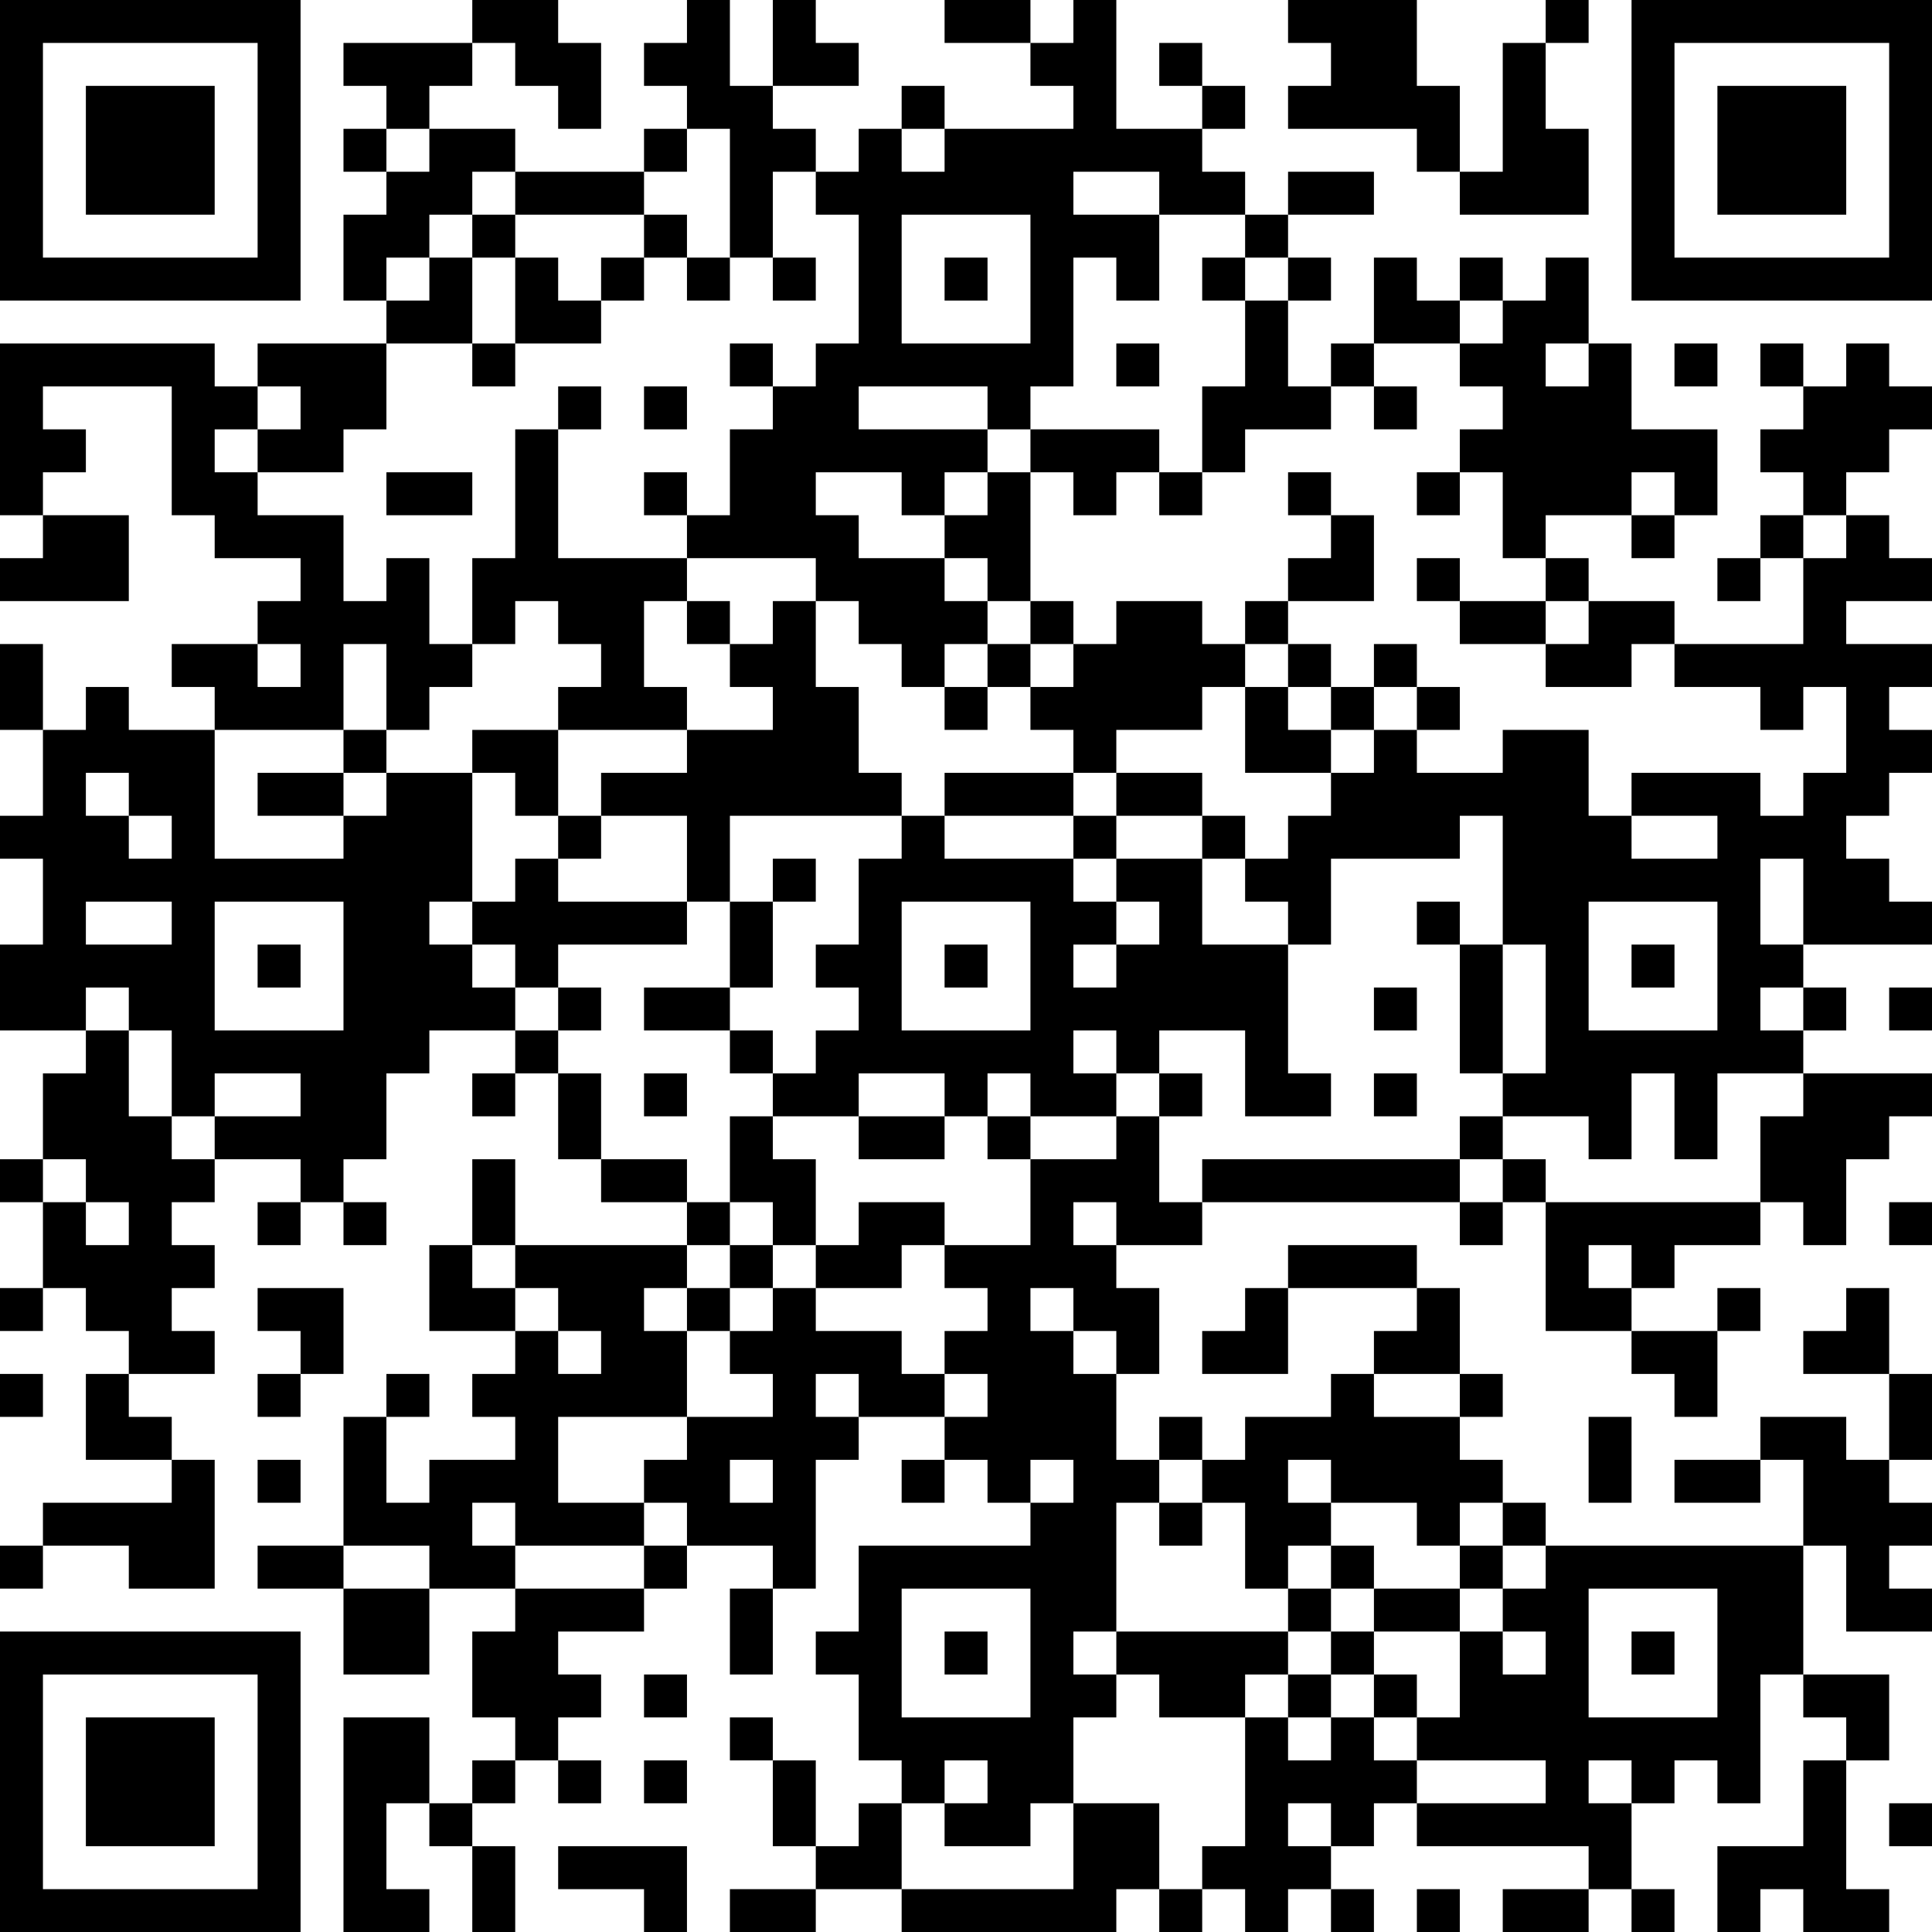 <?xml version="1.0" encoding="UTF-8"?>
<svg xmlns="http://www.w3.org/2000/svg" version="1.1" width="300" height="300" viewBox="0 0 300 300"><rect x="0" y="0" width="300" height="300" fill="#ffffff"/><g transform="scale(6.667)"><g transform="translate(0,0)"><path fill-rule="evenodd" d="M11 0L11 1L8 1L8 2L9 2L9 3L8 3L8 4L9 4L9 5L8 5L8 7L9 7L9 8L6 8L6 9L5 9L5 8L0 8L0 12L1 12L1 13L0 13L0 14L3 14L3 12L1 12L1 11L2 11L2 10L1 10L1 9L4 9L4 12L5 12L5 13L7 13L7 14L6 14L6 15L4 15L4 16L5 16L5 17L3 17L3 16L2 16L2 17L1 17L1 15L0 15L0 17L1 17L1 19L0 19L0 20L1 20L1 22L0 22L0 24L2 24L2 25L1 25L1 27L0 27L0 28L1 28L1 30L0 30L0 31L1 31L1 30L2 30L2 31L3 31L3 32L2 32L2 34L4 34L4 35L1 35L1 36L0 36L0 37L1 37L1 36L3 36L3 37L5 37L5 34L4 34L4 33L3 33L3 32L5 32L5 31L4 31L4 30L5 30L5 29L4 29L4 28L5 28L5 27L7 27L7 28L6 28L6 29L7 29L7 28L8 28L8 29L9 29L9 28L8 28L8 27L9 27L9 25L10 25L10 24L12 24L12 25L11 25L11 26L12 26L12 25L13 25L13 27L14 27L14 28L16 28L16 29L12 29L12 27L11 27L11 29L10 29L10 31L12 31L12 32L11 32L11 33L12 33L12 34L10 34L10 35L9 35L9 33L10 33L10 32L9 32L9 33L8 33L8 36L6 36L6 37L8 37L8 39L10 39L10 37L12 37L12 38L11 38L11 40L12 40L12 41L11 41L11 42L10 42L10 40L8 40L8 45L10 45L10 44L9 44L9 42L10 42L10 43L11 43L11 45L12 45L12 43L11 43L11 42L12 42L12 41L13 41L13 42L14 42L14 41L13 41L13 40L14 40L14 39L13 39L13 38L15 38L15 37L16 37L16 36L18 36L18 37L17 37L17 39L18 39L18 37L19 37L19 34L20 34L20 33L22 33L22 34L21 34L21 35L22 35L22 34L23 34L23 35L24 35L24 36L20 36L20 38L19 38L19 39L20 39L20 41L21 41L21 42L20 42L20 43L19 43L19 41L18 41L18 40L17 40L17 41L18 41L18 43L19 43L19 44L17 44L17 45L19 45L19 44L21 44L21 45L26 45L26 44L27 44L27 45L28 45L28 44L29 44L29 45L30 45L30 44L31 44L31 45L32 45L32 44L31 44L31 43L32 43L32 42L33 42L33 43L37 43L37 44L35 44L35 45L37 45L37 44L38 44L38 45L39 45L39 44L38 44L38 42L39 42L39 41L40 41L40 42L41 42L41 39L42 39L42 40L43 40L43 41L42 41L42 43L40 43L40 45L41 45L41 44L42 44L42 45L44 45L44 44L43 44L43 41L44 41L44 39L42 39L42 36L43 36L43 38L45 38L45 37L44 37L44 36L45 36L45 35L44 35L44 34L45 34L45 32L44 32L44 30L43 30L43 31L42 31L42 32L44 32L44 34L43 34L43 33L41 33L41 34L39 34L39 35L41 35L41 34L42 34L42 36L36 36L36 35L35 35L35 34L34 34L34 33L35 33L35 32L34 32L34 30L33 30L33 29L30 29L30 30L29 30L29 31L28 31L28 32L30 32L30 30L33 30L33 31L32 31L32 32L31 32L31 33L29 33L29 34L28 34L28 33L27 33L27 34L26 34L26 32L27 32L27 30L26 30L26 29L28 29L28 28L34 28L34 29L35 29L35 28L36 28L36 31L38 31L38 32L39 32L39 33L40 33L40 31L41 31L41 30L40 30L40 31L38 31L38 30L39 30L39 29L41 29L41 28L42 28L42 29L43 29L43 27L44 27L44 26L45 26L45 25L42 25L42 24L43 24L43 23L42 23L42 22L45 22L45 21L44 21L44 20L43 20L43 19L44 19L44 18L45 18L45 17L44 17L44 16L45 16L45 15L43 15L43 14L45 14L45 13L44 13L44 12L43 12L43 11L44 11L44 10L45 10L45 9L44 9L44 8L43 8L43 9L42 9L42 8L41 8L41 9L42 9L42 10L41 10L41 11L42 11L42 12L41 12L41 13L40 13L40 14L41 14L41 13L42 13L42 15L39 15L39 14L37 14L37 13L36 13L36 12L38 12L38 13L39 13L39 12L40 12L40 10L38 10L38 8L37 8L37 6L36 6L36 7L35 7L35 6L34 6L34 7L33 7L33 6L32 6L32 8L31 8L31 9L30 9L30 7L31 7L31 6L30 6L30 5L32 5L32 4L30 4L30 5L29 5L29 4L28 4L28 3L29 3L29 2L28 2L28 1L27 1L27 2L28 2L28 3L26 3L26 0L25 0L25 1L24 1L24 0L22 0L22 1L24 1L24 2L25 2L25 3L22 3L22 2L21 2L21 3L20 3L20 4L19 4L19 3L18 3L18 2L20 2L20 1L19 1L19 0L18 0L18 2L17 2L17 0L16 0L16 1L15 1L15 2L16 2L16 3L15 3L15 4L12 4L12 3L10 3L10 2L11 2L11 1L12 1L12 2L13 2L13 3L14 3L14 1L13 1L13 0ZM30 0L30 1L31 1L31 2L30 2L30 3L33 3L33 4L34 4L34 5L37 5L37 3L36 3L36 1L37 1L37 0L36 0L36 1L35 1L35 4L34 4L34 2L33 2L33 0ZM9 3L9 4L10 4L10 3ZM16 3L16 4L15 4L15 5L12 5L12 4L11 4L11 5L10 5L10 6L9 6L9 7L10 7L10 6L11 6L11 8L9 8L9 10L8 10L8 11L6 11L6 10L7 10L7 9L6 9L6 10L5 10L5 11L6 11L6 12L8 12L8 14L9 14L9 13L10 13L10 15L11 15L11 16L10 16L10 17L9 17L9 15L8 15L8 17L5 17L5 20L8 20L8 19L9 19L9 18L11 18L11 21L10 21L10 22L11 22L11 23L12 23L12 24L13 24L13 25L14 25L14 27L16 27L16 28L17 28L17 29L16 29L16 30L15 30L15 31L16 31L16 33L13 33L13 35L15 35L15 36L12 36L12 35L11 35L11 36L12 36L12 37L15 37L15 36L16 36L16 35L15 35L15 34L16 34L16 33L18 33L18 32L17 32L17 31L18 31L18 30L19 30L19 31L21 31L21 32L22 32L22 33L23 33L23 32L22 32L22 31L23 31L23 30L22 30L22 29L24 29L24 27L26 27L26 26L27 26L27 28L28 28L28 27L34 27L34 28L35 28L35 27L36 27L36 28L41 28L41 26L42 26L42 25L40 25L40 27L39 27L39 25L38 25L38 27L37 27L37 26L35 26L35 25L36 25L36 22L35 22L35 19L34 19L34 20L31 20L31 22L30 22L30 21L29 21L29 20L30 20L30 19L31 19L31 18L32 18L32 17L33 17L33 18L35 18L35 17L37 17L37 19L38 19L38 20L40 20L40 19L38 19L38 18L41 18L41 19L42 19L42 18L43 18L43 16L42 16L42 17L41 17L41 16L39 16L39 15L38 15L38 16L36 16L36 15L37 15L37 14L36 14L36 13L35 13L35 11L34 11L34 10L35 10L35 9L34 9L34 8L35 8L35 7L34 7L34 8L32 8L32 9L31 9L31 10L29 10L29 11L28 11L28 9L29 9L29 7L30 7L30 6L29 6L29 5L27 5L27 4L25 4L25 5L27 5L27 7L26 7L26 6L25 6L25 9L24 9L24 10L23 10L23 9L20 9L20 10L23 10L23 11L22 11L22 12L21 12L21 11L19 11L19 12L20 12L20 13L22 13L22 14L23 14L23 15L22 15L22 16L21 16L21 15L20 15L20 14L19 14L19 13L16 13L16 12L17 12L17 10L18 10L18 9L19 9L19 8L20 8L20 5L19 5L19 4L18 4L18 6L17 6L17 3ZM21 3L21 4L22 4L22 3ZM11 5L11 6L12 6L12 8L11 8L11 9L12 9L12 8L14 8L14 7L15 7L15 6L16 6L16 7L17 7L17 6L16 6L16 5L15 5L15 6L14 6L14 7L13 7L13 6L12 6L12 5ZM21 5L21 8L24 8L24 5ZM18 6L18 7L19 7L19 6ZM22 6L22 7L23 7L23 6ZM28 6L28 7L29 7L29 6ZM17 8L17 9L18 9L18 8ZM26 8L26 9L27 9L27 8ZM36 8L36 9L37 9L37 8ZM39 8L39 9L40 9L40 8ZM13 9L13 10L12 10L12 13L11 13L11 15L12 15L12 14L13 14L13 15L14 15L14 16L13 16L13 17L11 17L11 18L12 18L12 19L13 19L13 20L12 20L12 21L11 21L11 22L12 22L12 23L13 23L13 24L14 24L14 23L13 23L13 22L16 22L16 21L17 21L17 23L15 23L15 24L17 24L17 25L18 25L18 26L17 26L17 28L18 28L18 29L17 29L17 30L16 30L16 31L17 31L17 30L18 30L18 29L19 29L19 30L21 30L21 29L22 29L22 28L20 28L20 29L19 29L19 27L18 27L18 26L20 26L20 27L22 27L22 26L23 26L23 27L24 27L24 26L26 26L26 25L27 25L27 26L28 26L28 25L27 25L27 24L29 24L29 26L31 26L31 25L30 25L30 22L28 22L28 20L29 20L29 19L28 19L28 18L26 18L26 17L28 17L28 16L29 16L29 18L31 18L31 17L32 17L32 16L33 16L33 17L34 17L34 16L33 16L33 15L32 15L32 16L31 16L31 15L30 15L30 14L32 14L32 12L31 12L31 11L30 11L30 12L31 12L31 13L30 13L30 14L29 14L29 15L28 15L28 14L26 14L26 15L25 15L25 14L24 14L24 11L25 11L25 12L26 12L26 11L27 11L27 12L28 12L28 11L27 11L27 10L24 10L24 11L23 11L23 12L22 12L22 13L23 13L23 14L24 14L24 15L23 15L23 16L22 16L22 17L23 17L23 16L24 16L24 17L25 17L25 18L22 18L22 19L21 19L21 18L20 18L20 16L19 16L19 14L18 14L18 15L17 15L17 14L16 14L16 13L13 13L13 10L14 10L14 9ZM15 9L15 10L16 10L16 9ZM32 9L32 10L33 10L33 9ZM9 11L9 12L11 12L11 11ZM15 11L15 12L16 12L16 11ZM33 11L33 12L34 12L34 11ZM38 11L38 12L39 12L39 11ZM42 12L42 13L43 13L43 12ZM33 13L33 14L34 14L34 15L36 15L36 14L34 14L34 13ZM15 14L15 16L16 16L16 17L13 17L13 19L14 19L14 20L13 20L13 21L16 21L16 19L14 19L14 18L16 18L16 17L18 17L18 16L17 16L17 15L16 15L16 14ZM6 15L6 16L7 16L7 15ZM24 15L24 16L25 16L25 15ZM29 15L29 16L30 16L30 17L31 17L31 16L30 16L30 15ZM8 17L8 18L6 18L6 19L8 19L8 18L9 18L9 17ZM2 18L2 19L3 19L3 20L4 20L4 19L3 19L3 18ZM25 18L25 19L22 19L22 20L25 20L25 21L26 21L26 22L25 22L25 23L26 23L26 22L27 22L27 21L26 21L26 20L28 20L28 19L26 19L26 18ZM17 19L17 21L18 21L18 23L17 23L17 24L18 24L18 25L19 25L19 24L20 24L20 23L19 23L19 22L20 22L20 20L21 20L21 19ZM25 19L25 20L26 20L26 19ZM18 20L18 21L19 21L19 20ZM41 20L41 22L42 22L42 20ZM2 21L2 22L4 22L4 21ZM5 21L5 24L8 24L8 21ZM21 21L21 24L24 24L24 21ZM33 21L33 22L34 22L34 25L35 25L35 22L34 22L34 21ZM37 21L37 24L40 24L40 21ZM6 22L6 23L7 23L7 22ZM22 22L22 23L23 23L23 22ZM38 22L38 23L39 23L39 22ZM2 23L2 24L3 24L3 26L4 26L4 27L5 27L5 26L7 26L7 25L5 25L5 26L4 26L4 24L3 24L3 23ZM32 23L32 24L33 24L33 23ZM41 23L41 24L42 24L42 23ZM44 23L44 24L45 24L45 23ZM25 24L25 25L26 25L26 24ZM15 25L15 26L16 26L16 25ZM20 25L20 26L22 26L22 25ZM23 25L23 26L24 26L24 25ZM32 25L32 26L33 26L33 25ZM34 26L34 27L35 27L35 26ZM1 27L1 28L2 28L2 29L3 29L3 28L2 28L2 27ZM25 28L25 29L26 29L26 28ZM44 28L44 29L45 29L45 28ZM11 29L11 30L12 30L12 31L13 31L13 32L14 32L14 31L13 31L13 30L12 30L12 29ZM37 29L37 30L38 30L38 29ZM6 30L6 31L7 31L7 32L6 32L6 33L7 33L7 32L8 32L8 30ZM24 30L24 31L25 31L25 32L26 32L26 31L25 31L25 30ZM0 32L0 33L1 33L1 32ZM19 32L19 33L20 33L20 32ZM32 32L32 33L34 33L34 32ZM37 33L37 35L38 35L38 33ZM6 34L6 35L7 35L7 34ZM17 34L17 35L18 35L18 34ZM24 34L24 35L25 35L25 34ZM27 34L27 35L26 35L26 38L25 38L25 39L26 39L26 40L25 40L25 42L24 42L24 43L22 43L22 42L23 42L23 41L22 41L22 42L21 42L21 44L25 44L25 42L27 42L27 44L28 44L28 43L29 43L29 40L30 40L30 41L31 41L31 40L32 40L32 41L33 41L33 42L36 42L36 41L33 41L33 40L34 40L34 38L35 38L35 39L36 39L36 38L35 38L35 37L36 37L36 36L35 36L35 35L34 35L34 36L33 36L33 35L31 35L31 34L30 34L30 35L31 35L31 36L30 36L30 37L29 37L29 35L28 35L28 34ZM27 35L27 36L28 36L28 35ZM8 36L8 37L10 37L10 36ZM31 36L31 37L30 37L30 38L26 38L26 39L27 39L27 40L29 40L29 39L30 39L30 40L31 40L31 39L32 39L32 40L33 40L33 39L32 39L32 38L34 38L34 37L35 37L35 36L34 36L34 37L32 37L32 36ZM21 37L21 40L24 40L24 37ZM31 37L31 38L30 38L30 39L31 39L31 38L32 38L32 37ZM37 37L37 40L40 40L40 37ZM22 38L22 39L23 39L23 38ZM38 38L38 39L39 39L39 38ZM15 39L15 40L16 40L16 39ZM15 41L15 42L16 42L16 41ZM37 41L37 42L38 42L38 41ZM30 42L30 43L31 43L31 42ZM44 42L44 43L45 43L45 42ZM13 43L13 44L15 44L15 45L16 45L16 43ZM33 44L33 45L34 45L34 44ZM0 0L0 7L7 7L7 0ZM1 1L1 6L6 6L6 1ZM2 2L2 5L5 5L5 2ZM38 0L38 7L45 7L45 0ZM39 1L39 6L44 6L44 1ZM40 2L40 5L43 5L43 2ZM0 38L0 45L7 45L7 38ZM1 39L1 44L6 44L6 39ZM2 40L2 43L5 43L5 40Z" fill="#000000"/></g></g></svg>
